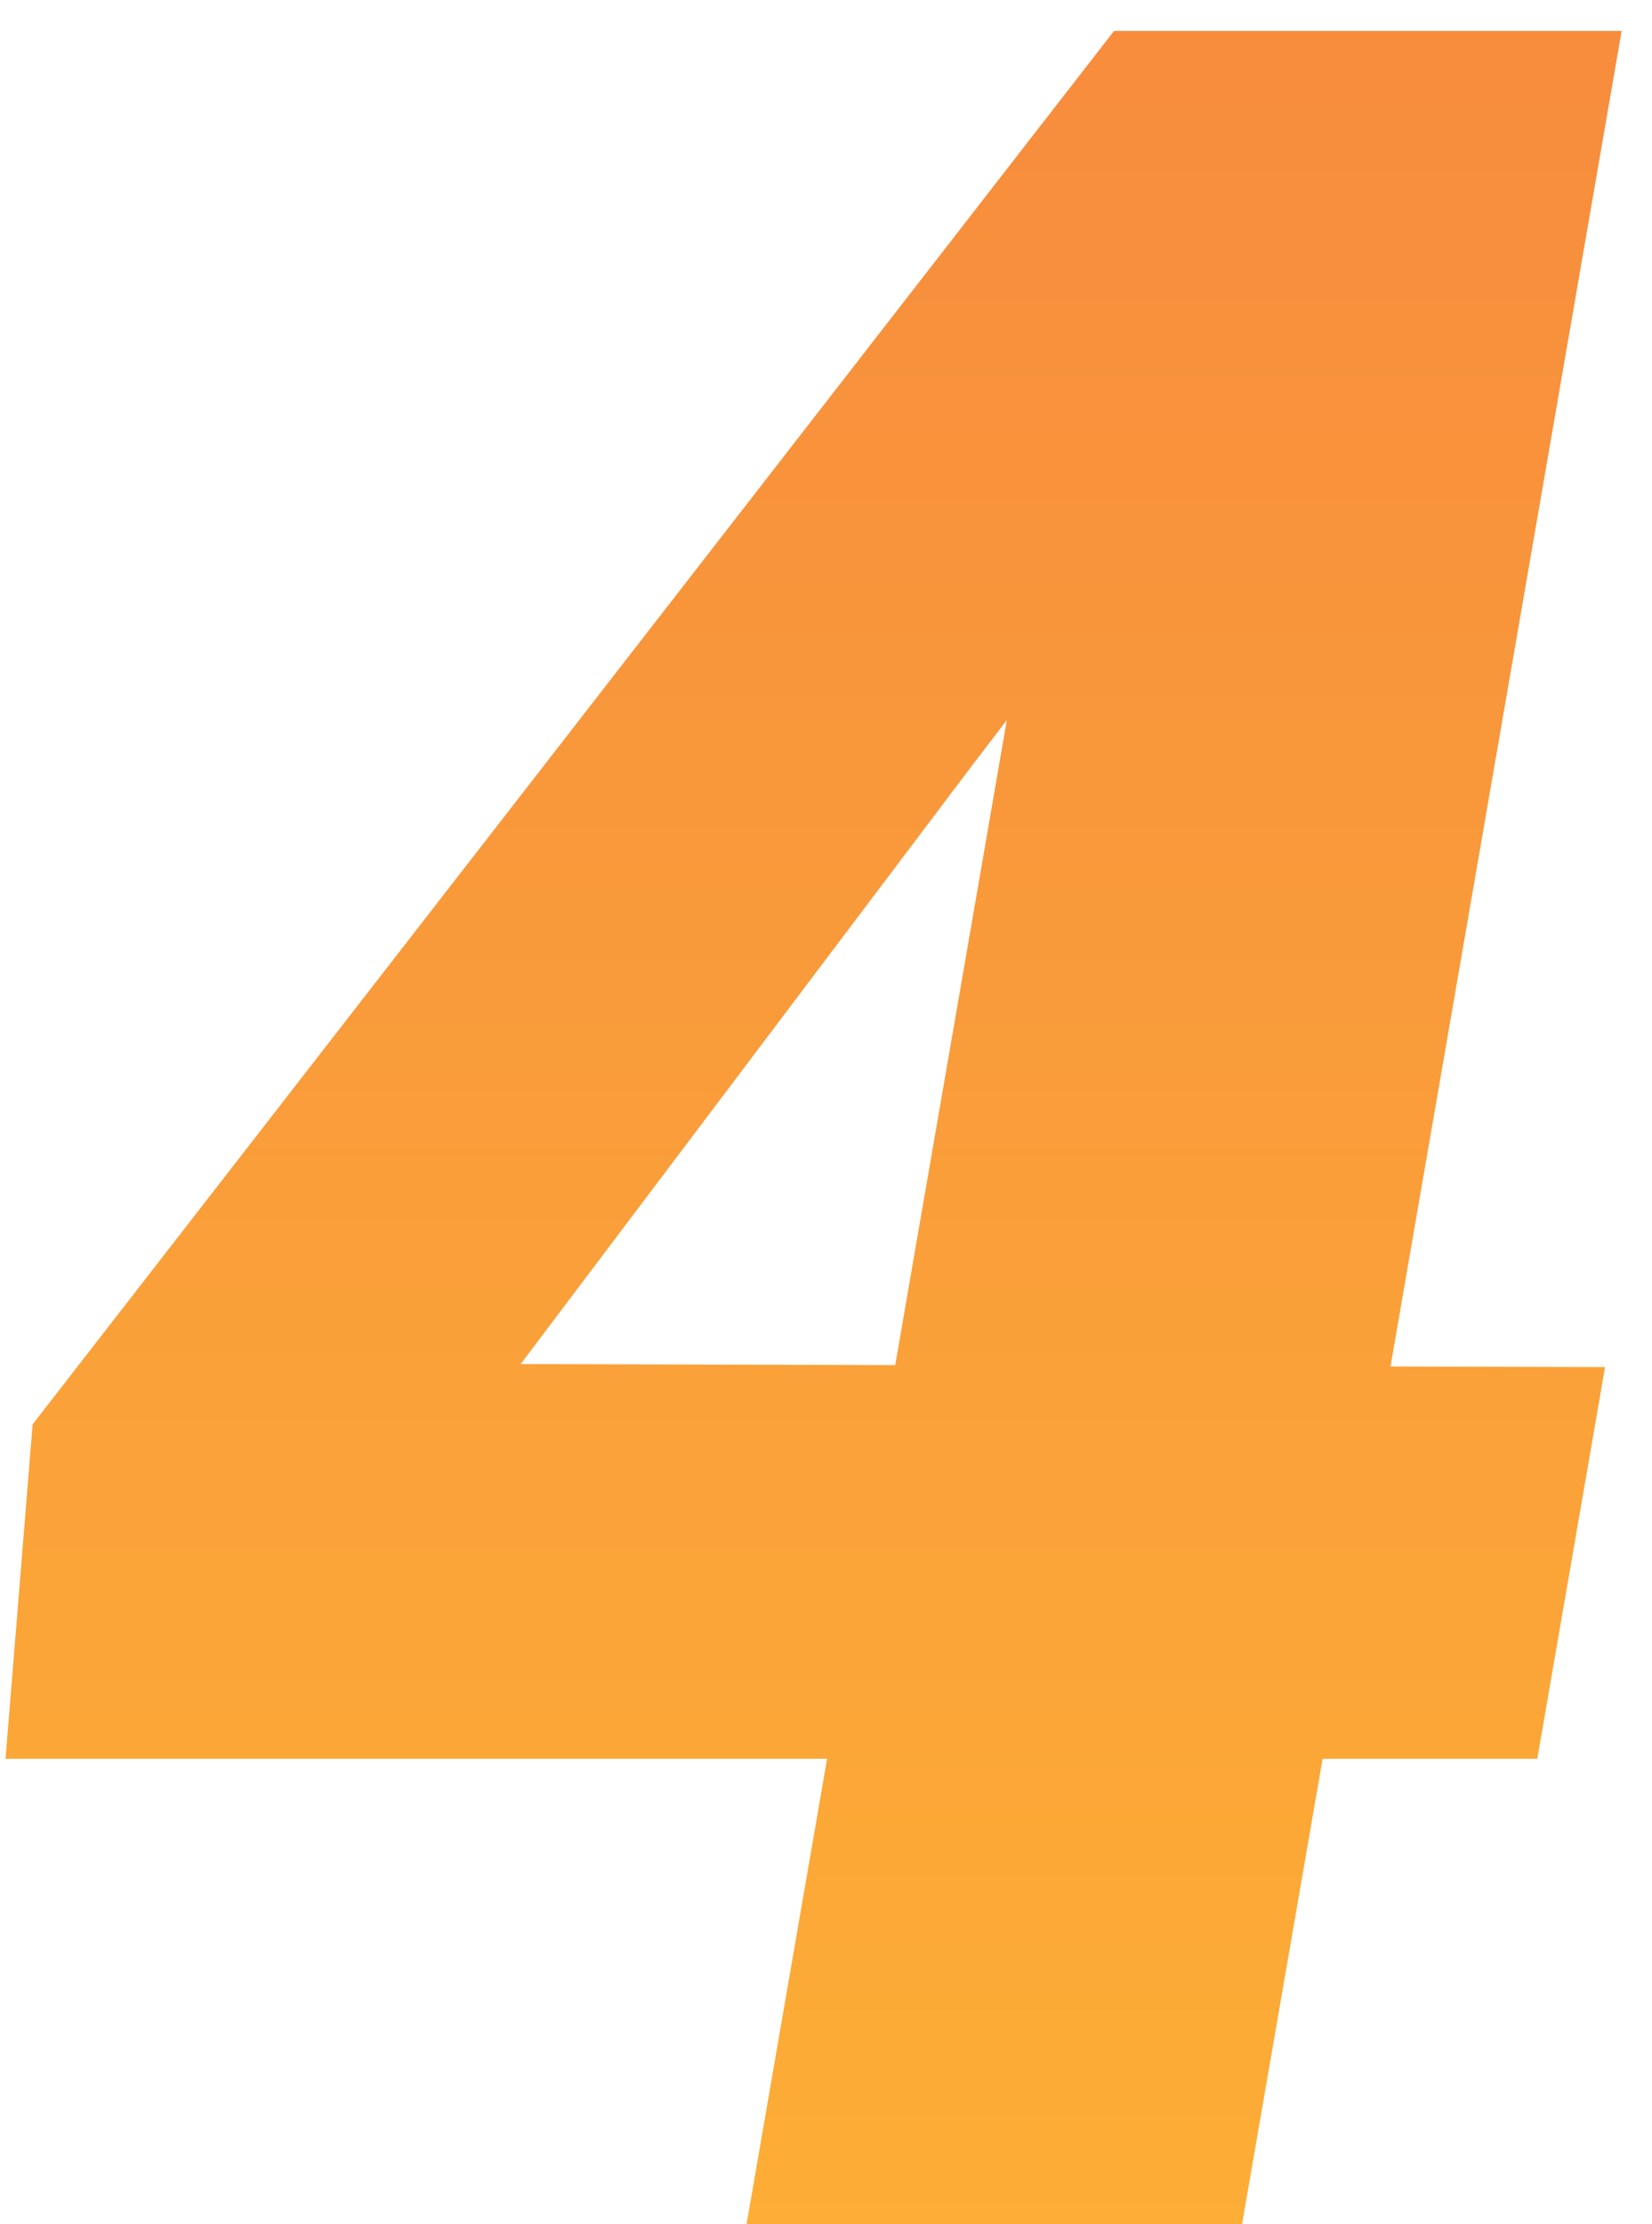 <svg xmlns="http://www.w3.org/2000/svg" width="52" height="70" viewBox="0 0 52 70" fill="none"><path d="M50.522 43.024L48.389 55.351H0.174L1.027 44.826L35.067 0.973H48.294L30.658 24.013L16.388 42.929L50.522 43.024ZM51.044 0.973L39.096 70H23.499L35.446 0.973H51.044Z" fill="url(#paint0_linear_384_450)" fill-opacity="0.8"></path><defs><linearGradient id="paint0_linear_384_450" x1="26.009" y1="-20" x2="26.009" y2="94" gradientUnits="userSpaceOnUse"><stop stop-color="#F26310"></stop><stop offset="1" stop-color="#FFA800"></stop></linearGradient></defs></svg>